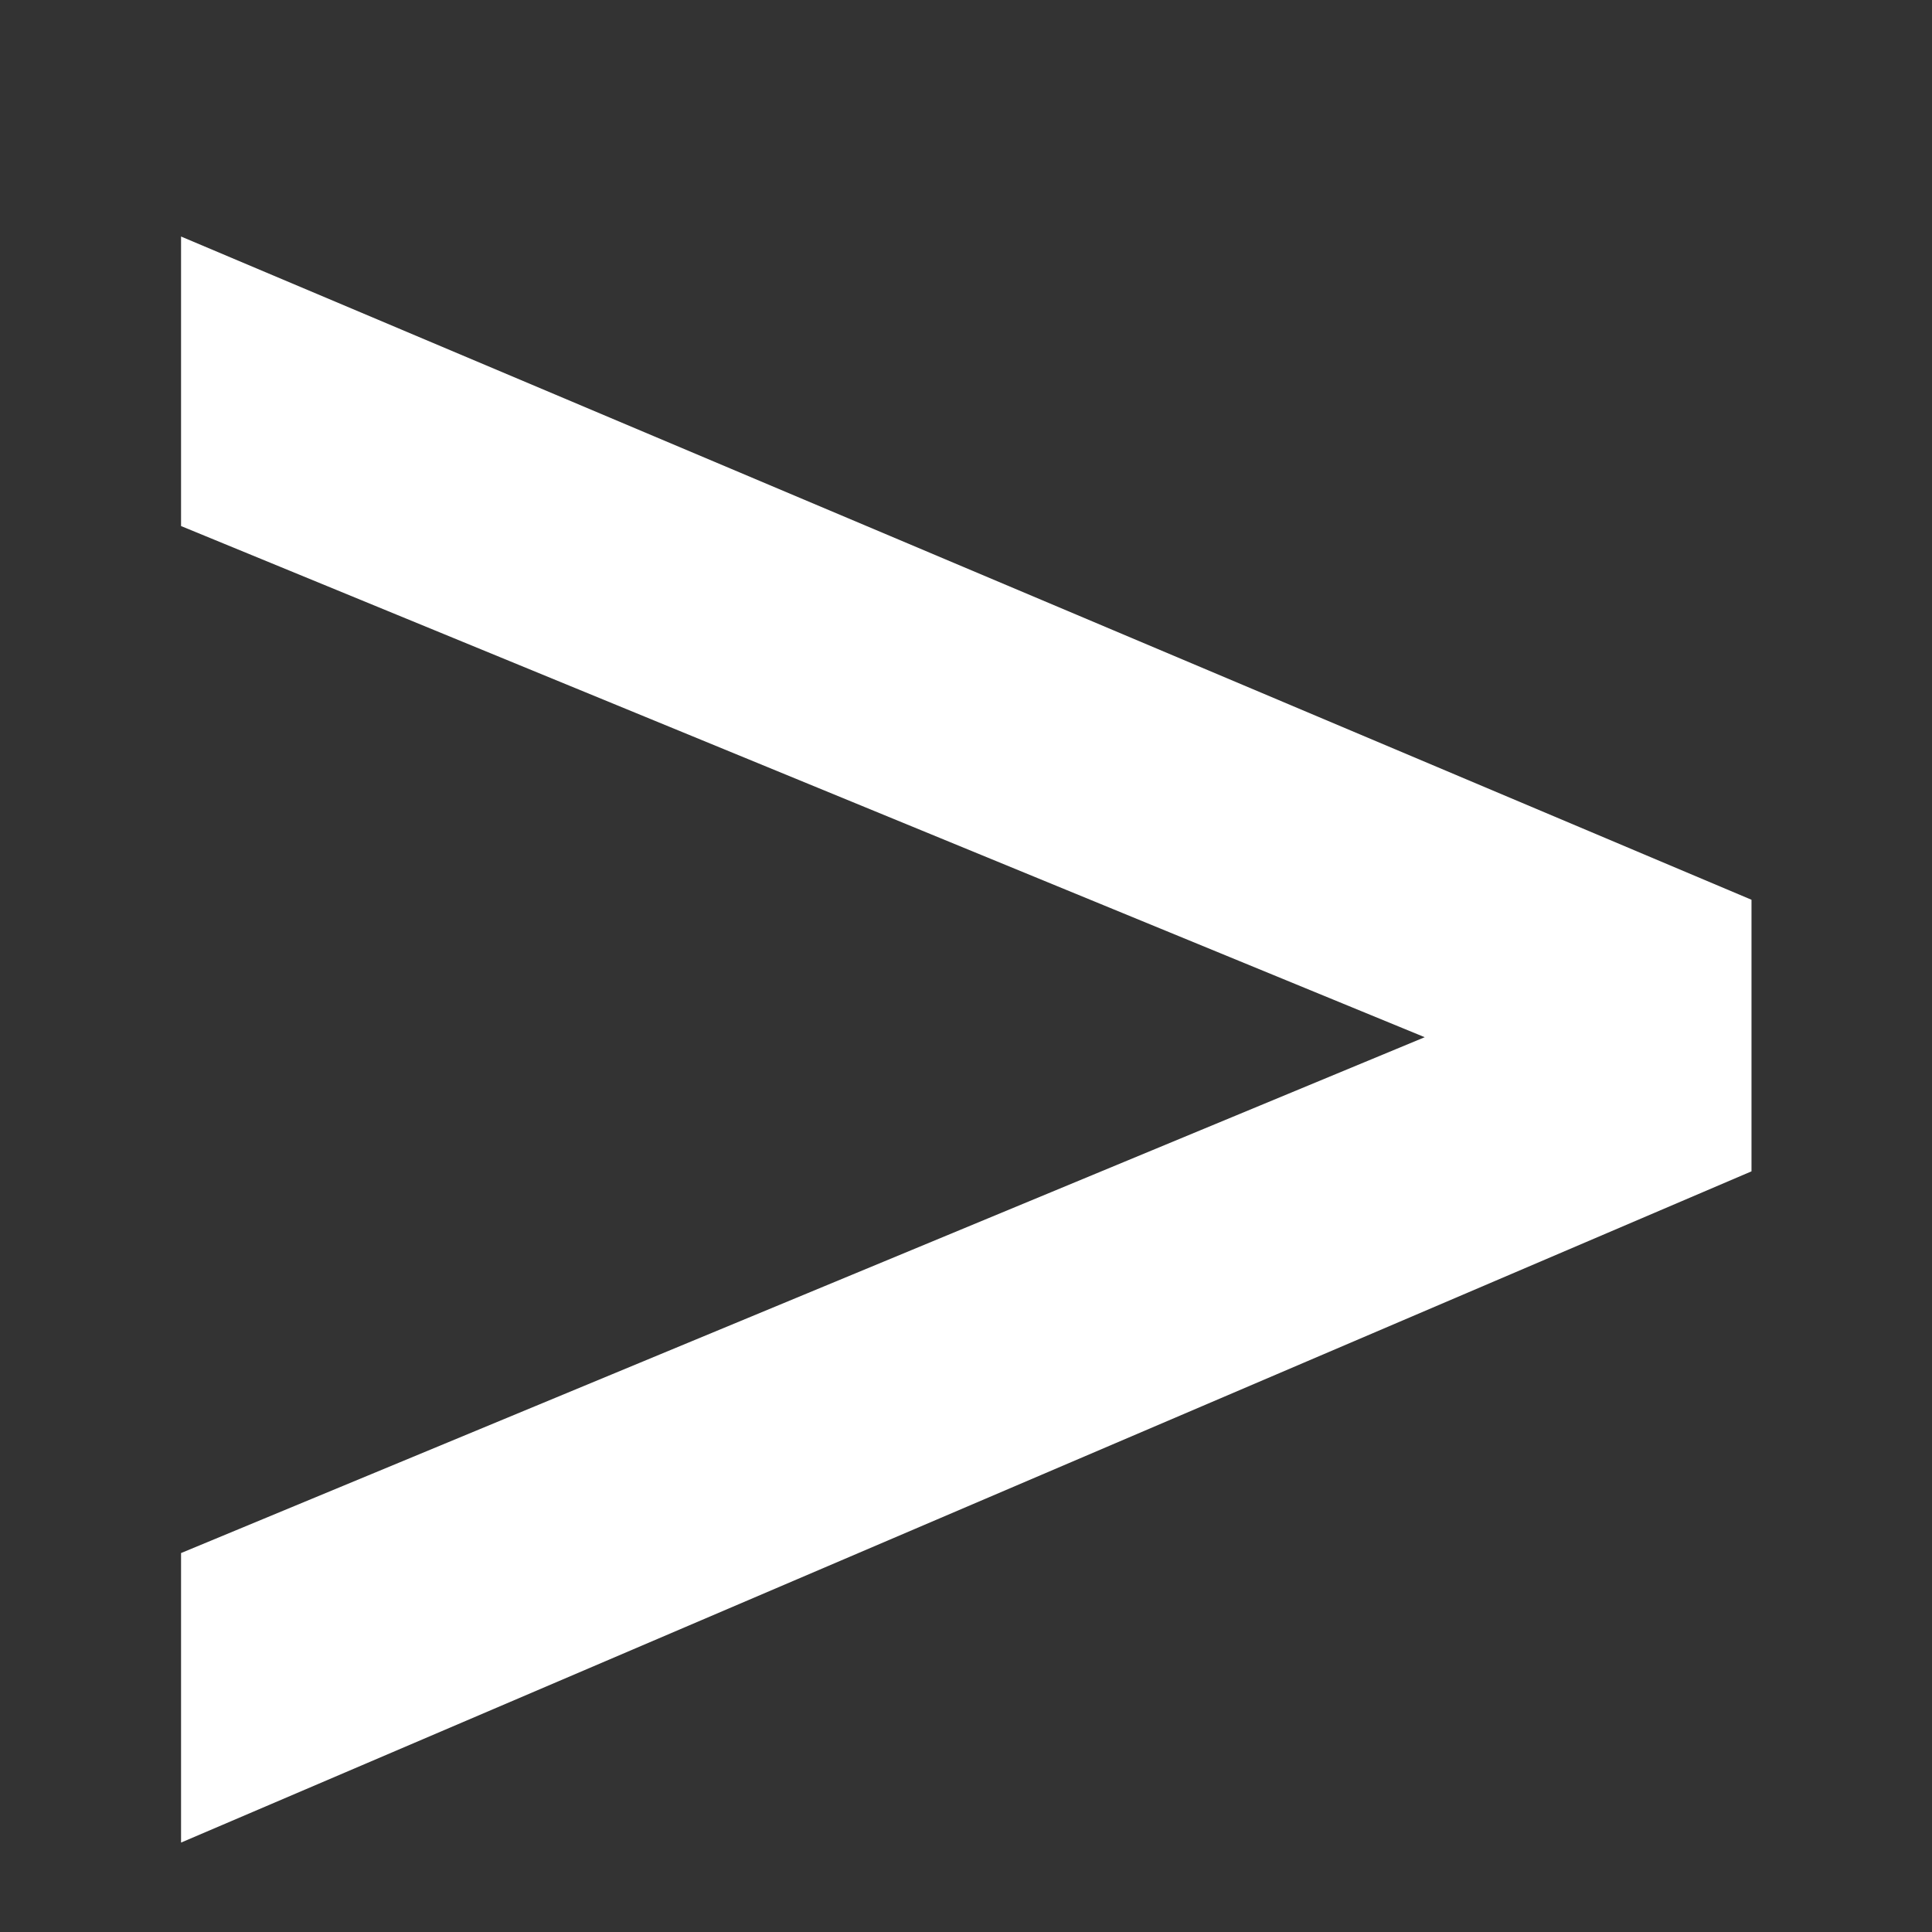 <svg width="7px" height="7px" viewBox="0 0 7 7" version="1.1" xmlns="http://www.w3.org/2000/svg" xmlns:xlink="http://www.w3.org/1999/xlink">
    <rect x="0" y="0" width="7" height="7" fill="#333333" stroke="none"/>
    <!-- Generator: Sketch 46.2 (44496) - http://www.bohemiancoding.com/sketch -->
    <desc>Created with Sketch.</desc>
    <defs></defs>
    <g id="0.-Home" stroke="none" stroke-width="1" fill="none" fill-rule="evenodd">
        <g id="Home-Round-3" transform="translate(-773, -2721)" fill="#FFFFFF">
            <polygon id="&gt;" points="779.346 2725.244 773.656 2727.676 773.656 2726.627 778.162 2724.758 773.656 2722.906 773.656 2721.857 779.346 2724.26"></polygon>
        </g>
    </g>
</svg>
